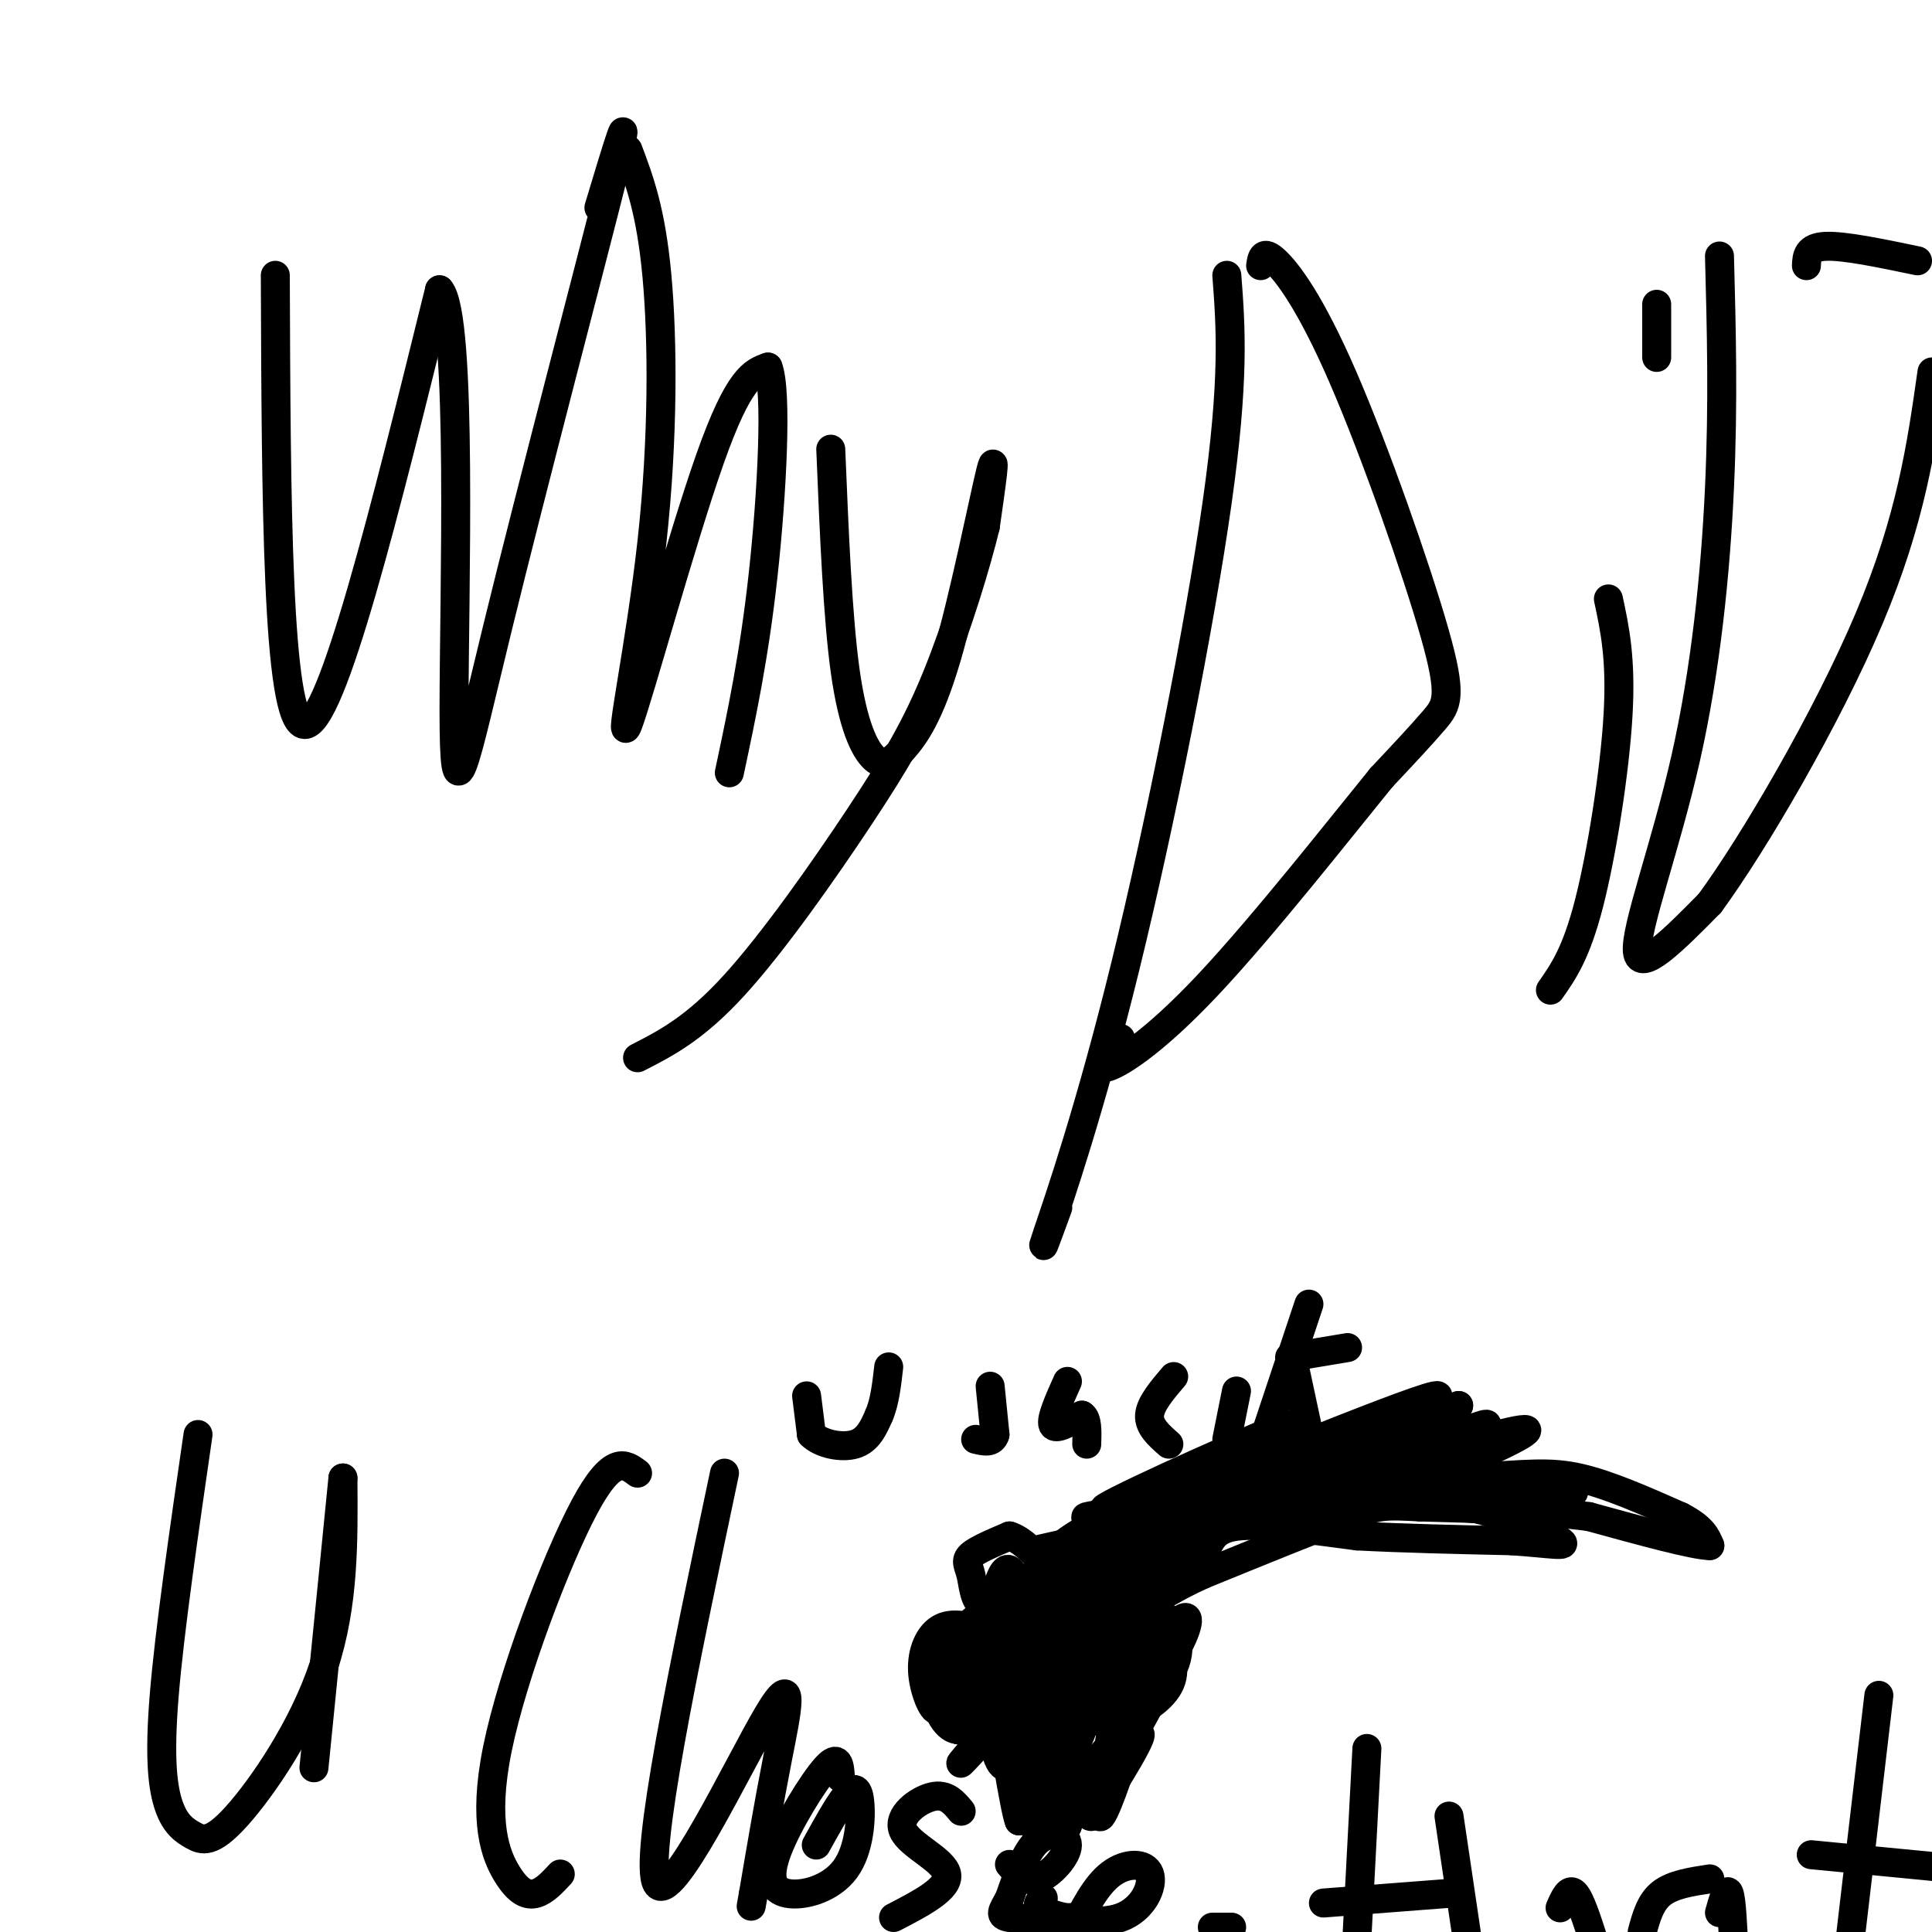 <svg viewBox='0 0 400 400' version='1.1' xmlns='http://www.w3.org/2000/svg' xmlns:xlink='http://www.w3.org/1999/xlink'><g fill='none' stroke='#000000' stroke-width='6' stroke-linecap='round' stroke-linejoin='round'><path d='M57,57c0.167,46.250 0.333,92.500 6,93c5.667,0.500 16.833,-44.750 28,-90'/><path d='M91,60c4.858,5.289 3.003,63.510 3,87c-0.003,23.490 1.845,12.247 9,-17c7.155,-29.247 19.616,-76.499 24,-94c4.384,-17.501 0.692,-5.250 -3,7'/><path d='M130,31c2.381,6.321 4.762,12.641 6,26c1.238,13.359 1.332,33.756 -1,55c-2.332,21.244 -7.089,43.335 -5,38c2.089,-5.335 11.026,-38.096 17,-55c5.974,-16.904 8.987,-17.952 12,-19'/><path d='M159,76c1.956,4.778 0.844,26.222 -1,43c-1.844,16.778 -4.422,28.889 -7,41'/><path d='M172,93c0.717,17.411 1.434,34.822 3,46c1.566,11.178 3.980,16.122 6,18c2.020,1.878 3.644,0.689 6,-2c2.356,-2.689 5.442,-6.878 9,-19c3.558,-12.122 7.588,-32.178 9,-38c1.412,-5.822 0.206,2.589 -1,11'/><path d='M204,109c-1.801,7.475 -5.802,20.663 -10,31c-4.198,10.337 -8.592,17.821 -16,29c-7.408,11.179 -17.831,26.051 -26,35c-8.169,8.949 -14.085,11.974 -20,15'/><path d='M254,57c0.815,10.673 1.631,21.345 -2,47c-3.631,25.655 -11.708,66.292 -19,96c-7.292,29.708 -13.798,48.488 -16,55c-2.202,6.512 -0.101,0.756 2,-5'/><path d='M261,55c0.241,-1.659 0.482,-3.317 3,-1c2.518,2.317 7.314,8.611 14,24c6.686,15.389 15.262,39.874 19,53c3.738,13.126 2.640,14.893 0,18c-2.640,3.107 -6.820,7.553 -11,12'/><path d='M286,161c-8.560,10.500 -24.458,30.750 -36,43c-11.542,12.250 -18.726,16.500 -21,17c-2.274,0.500 0.363,-2.750 3,-6'/><path d='M333,124c1.333,6.200 2.667,12.400 2,24c-0.667,11.600 -3.333,28.600 -6,39c-2.667,10.400 -5.333,14.200 -8,18'/><path d='M343,63c0.000,0.000 0.000,11.000 0,11'/><path d='M356,53c0.405,15.202 0.810,30.405 0,48c-0.810,17.595 -2.833,37.583 -7,56c-4.167,18.417 -10.476,35.262 -10,40c0.476,4.738 7.738,-2.631 15,-10'/><path d='M354,187c9.089,-12.400 24.311,-38.400 33,-59c8.689,-20.600 10.844,-35.800 13,-51'/><path d='M397,54c-7.583,-1.583 -15.167,-3.167 -19,-3c-3.833,0.167 -3.917,2.083 -4,4'/><path d='M41,297c-2.956,20.383 -5.913,40.767 -7,54c-1.087,13.233 -0.305,19.317 1,23c1.305,3.683 3.133,4.967 5,6c1.867,1.033 3.772,1.817 9,-4c5.228,-5.817 13.779,-18.233 18,-31c4.221,-12.767 4.110,-25.883 4,-39'/><path d='M71,306c-0.333,3.500 -3.167,31.750 -6,60'/><path d='M132,305c-2.590,-1.954 -5.180,-3.907 -11,7c-5.820,10.907 -14.869,34.676 -18,50c-3.131,15.324 -0.343,22.203 2,26c2.343,3.797 4.241,4.514 6,4c1.759,-0.514 3.380,-2.257 5,-4'/><path d='M150,305c-8.429,39.982 -16.857,79.964 -14,85c2.857,5.036 17.000,-24.875 23,-35c6.000,-10.125 3.857,-0.464 2,9c-1.857,9.464 -3.429,18.732 -5,28'/><path d='M156,392c-0.833,4.667 -0.417,2.333 0,0'/><path d='M174,368c-0.165,-2.486 -0.330,-4.971 -3,-2c-2.670,2.971 -7.847,11.399 -10,17c-2.153,5.601 -1.284,8.377 2,9c3.284,0.623 8.983,-0.905 12,-5c3.017,-4.095 3.351,-10.756 3,-14c-0.351,-3.244 -1.386,-3.070 -3,-1c-1.614,2.070 -3.807,6.035 -6,10'/><path d='M199,375c-1.524,-1.845 -3.048,-3.690 -6,-3c-2.952,0.690 -7.333,3.917 -6,7c1.333,3.083 8.381,6.024 9,9c0.619,2.976 -5.190,5.988 -11,9'/><path d='M209,386c1.714,1.958 3.429,3.917 6,3c2.571,-0.917 6.000,-4.708 6,-7c-0.000,-2.292 -3.429,-3.083 -6,-1c-2.571,2.083 -4.286,7.042 -6,12'/><path d='M209,393c-1.511,2.756 -2.289,3.644 0,4c2.289,0.356 7.644,0.178 13,0'/><path d='M216,393c-1.043,0.901 -2.086,1.802 1,3c3.086,1.198 10.301,2.692 15,1c4.699,-1.692 6.880,-6.571 6,-9c-0.880,-2.429 -4.823,-2.408 -8,0c-3.177,2.408 -5.589,7.204 -8,12'/><path d='M251,399c0.000,0.000 4.000,0.000 4,0'/><path d='M283,362c0.000,0.000 -2.000,38.000 -2,38'/><path d='M274,394c0.000,0.000 26.000,-2.000 26,-2'/><path d='M300,376c0.000,0.000 4.000,27.000 4,27'/><path d='M323,395c0.917,-2.083 1.833,-4.167 3,-3c1.167,1.167 2.583,5.583 4,10'/><path d='M354,389c-3.833,0.583 -7.667,1.167 -10,3c-2.333,1.833 -3.167,4.917 -4,8'/><path d='M356,396c0.750,-2.667 1.500,-5.333 2,-4c0.500,1.333 0.750,6.667 1,12'/><path d='M389,351c0.000,0.000 -6.000,51.000 -6,51'/><path d='M375,384c0.000,0.000 31.000,3.000 31,3'/><path d='M167,289c0.000,0.000 1.000,8.000 1,8'/><path d='M168,297c1.933,1.956 6.267,2.844 9,2c2.733,-0.844 3.867,-3.422 5,-6'/><path d='M182,293c1.167,-2.667 1.583,-6.333 2,-10'/><path d='M205,287c0.000,0.000 1.000,10.000 1,10'/><path d='M206,297c-0.500,1.833 -2.250,1.417 -4,1'/><path d='M221,286c-1.750,3.917 -3.500,7.833 -3,9c0.500,1.167 3.250,-0.417 6,-2'/><path d='M224,293c1.167,0.667 1.083,3.333 1,6'/><path d='M243,285c-2.417,2.833 -4.833,5.667 -5,8c-0.167,2.333 1.917,4.167 4,6'/><path d='M256,288c0.000,0.000 -2.000,10.000 -2,10'/><path d='M271,270c0.000,0.000 -9.000,27.000 -9,27'/><path d='M267,281c0.000,0.000 12.000,-2.000 12,-2'/><path d='M268,283c0.000,0.000 3.000,14.000 3,14'/><path d='M213,341c0.000,0.000 -2.000,11.000 -2,11'/><path d='M211,352c0.833,2.833 3.917,4.417 7,6'/><path d='M218,358c2.667,0.667 5.833,-0.667 9,-2'/><path d='M227,356c2.000,-2.500 2.500,-7.750 3,-13'/><path d='M230,343c0.000,-2.500 -1.500,-2.250 -3,-2'/><path d='M218,346c0.000,0.000 0.000,5.000 0,5'/><path d='M215,341c0.000,0.000 9.000,2.000 9,2'/><path d='M214,339c0.000,0.000 -5.000,-6.000 -5,-6'/><path d='M209,333c-2.037,-0.842 -4.628,0.053 -6,-1c-1.372,-1.053 -1.523,-4.053 -2,-6c-0.477,-1.947 -1.279,-2.842 0,-4c1.279,-1.158 4.640,-2.579 8,-4'/><path d='M209,318c3.000,0.833 6.500,4.917 10,9'/><path d='M219,327c2.089,-0.156 2.311,-5.044 4,-7c1.689,-1.956 4.844,-0.978 8,0'/><path d='M231,320c1.600,2.133 1.600,7.467 1,10c-0.600,2.533 -1.800,2.267 -3,2'/><path d='M229,332c-1.167,1.167 -2.583,3.083 -4,5'/><path d='M207,334c-2.356,0.200 -4.711,0.400 -6,2c-1.289,1.600 -1.511,4.600 -1,6c0.511,1.400 1.756,1.200 3,1'/><path d='M203,343c1.833,-0.167 4.917,-1.083 8,-2'/><path d='M225,342c1.250,1.917 2.500,3.833 4,4c1.500,0.167 3.250,-1.417 5,-3'/><path d='M234,343c0.000,-1.833 -2.500,-4.917 -5,-8'/><path d='M238,331c1.083,2.333 2.167,4.667 2,6c-0.167,1.333 -1.583,1.667 -3,2'/><path d='M237,339c-0.833,0.333 -1.417,0.167 -2,0'/><path d='M217,353c-1.827,2.863 -3.655,5.726 -4,8c-0.345,2.274 0.792,3.958 2,5c1.208,1.042 2.488,1.440 4,0c1.512,-1.440 3.256,-4.720 5,-8'/><path d='M224,358c0.333,-0.167 -1.333,3.417 -3,7'/><path d='M221,353c-1.174,-1.088 -2.348,-2.175 -4,1c-1.652,3.175 -3.783,10.614 -3,14c0.783,3.386 4.480,2.719 7,-5c2.520,-7.719 3.863,-22.491 3,-24c-0.863,-1.509 -3.931,10.246 -7,22'/><path d='M217,361c-1.401,4.658 -1.405,5.303 0,3c1.405,-2.303 4.219,-7.553 6,-15c1.781,-7.447 2.530,-17.092 1,-21c-1.530,-3.908 -5.337,-2.079 -8,4c-2.663,6.079 -4.180,16.408 -5,21c-0.820,4.592 -0.941,3.447 0,4c0.941,0.553 2.946,2.803 5,1c2.054,-1.803 4.158,-7.658 5,-13c0.842,-5.342 0.421,-10.171 0,-15'/><path d='M221,330c0.071,-3.022 0.250,-3.077 -1,-4c-1.250,-0.923 -3.928,-2.715 -7,2c-3.072,4.715 -6.539,15.935 -6,21c0.539,5.065 5.084,3.973 6,-3c0.916,-6.973 -1.796,-19.828 -4,-21c-2.204,-1.172 -3.901,9.338 -4,14c-0.099,4.662 1.400,3.475 3,2c1.600,-1.475 3.300,-3.237 5,-5'/><path d='M213,336c1.543,-5.223 2.901,-15.781 2,-12c-0.901,3.781 -4.062,21.900 -3,21c1.062,-0.900 6.347,-20.819 7,-21c0.653,-0.181 -3.324,19.374 -4,27c-0.676,7.626 1.950,3.322 4,0c2.050,-3.322 3.525,-5.661 5,-8'/><path d='M224,343c1.304,-4.160 2.063,-10.561 1,-7c-1.063,3.561 -3.949,17.082 -4,21c-0.051,3.918 2.732,-1.768 4,-5c1.268,-3.232 1.020,-4.011 1,-6c-0.020,-1.989 0.187,-5.189 -3,-1c-3.187,4.189 -9.768,15.768 -10,18c-0.232,2.232 5.884,-4.884 12,-12'/><path d='M225,351c3.321,-3.595 5.625,-6.583 2,-5c-3.625,1.583 -13.179,7.738 -14,8c-0.821,0.262 7.089,-5.369 15,-11'/><path d='M232,337c-6.762,5.720 -13.524,11.440 -11,9c2.524,-2.440 14.333,-13.042 14,-13c-0.333,0.042 -12.810,10.726 -15,12c-2.190,1.274 5.905,-6.863 14,-15'/><path d='M234,330c-2.944,1.682 -17.303,13.387 -17,13c0.303,-0.387 15.267,-12.867 16,-15c0.733,-2.133 -12.764,6.079 -14,6c-1.236,-0.079 9.790,-8.451 13,-11c3.210,-2.549 -1.395,0.726 -6,4'/><path d='M226,327c-1.959,1.644 -3.857,3.754 -2,2c1.857,-1.754 7.470,-7.373 8,-9c0.530,-1.627 -4.023,0.739 -7,3c-2.977,2.261 -4.378,4.416 -2,3c2.378,-1.416 8.537,-6.405 9,-7c0.463,-0.595 -4.768,3.202 -10,7'/><path d='M222,326c2.681,-0.492 14.384,-5.223 16,-3c1.616,2.223 -6.856,11.400 -7,12c-0.144,0.600 8.038,-7.377 9,-8c0.962,-0.623 -5.297,6.108 -7,8c-1.703,1.892 1.148,-1.054 4,-4'/><path d='M237,331c1.345,-1.381 2.708,-2.833 3,-1c0.292,1.833 -0.488,6.952 -2,11c-1.512,4.048 -3.756,7.024 -6,10'/><path d='M232,351c0.794,-0.278 5.780,-5.971 5,-5c-0.780,0.971 -7.325,8.608 -7,8c0.325,-0.608 7.522,-9.459 9,-11c1.478,-1.541 -2.761,4.230 -7,10'/><path d='M232,353c0.867,-0.889 6.533,-8.111 7,-10c0.467,-1.889 -4.267,1.556 -9,5'/><path d='M205,338c-3.685,-1.137 -7.369,-2.274 -10,-1c-2.631,1.274 -4.208,4.958 -4,9c0.208,4.042 2.202,8.440 3,8c0.798,-0.440 0.399,-5.720 0,-11'/><path d='M194,343c-0.328,0.105 -1.147,5.866 0,10c1.147,4.134 4.260,6.641 6,4c1.740,-2.641 2.107,-10.429 1,-14c-1.107,-3.571 -3.689,-2.926 -5,0c-1.311,2.926 -1.353,8.134 0,11c1.353,2.866 4.101,3.390 6,1c1.899,-2.390 2.950,-7.695 4,-13'/><path d='M206,342c0.058,-3.369 -1.795,-5.293 -4,-3c-2.205,2.293 -4.760,8.803 -4,12c0.760,3.197 4.836,3.080 7,-1c2.164,-4.080 2.415,-12.125 0,-11c-2.415,1.125 -7.496,11.418 -8,16c-0.504,4.582 3.570,3.452 6,2c2.430,-1.452 3.215,-3.226 4,-5'/><path d='M207,352c1.347,-2.713 2.715,-6.994 2,-9c-0.715,-2.006 -3.514,-1.737 -5,0c-1.486,1.737 -1.661,4.940 -2,7c-0.339,2.060 -0.844,2.975 0,3c0.844,0.025 3.035,-0.839 5,-2c1.965,-1.161 3.704,-2.617 4,-4c0.296,-1.383 -0.852,-2.691 -2,-4'/><path d='M236,349c0.946,-1.394 1.892,-2.788 1,-3c-0.892,-0.212 -3.620,0.758 -5,3c-1.380,2.242 -1.410,5.758 1,6c2.410,0.242 7.260,-2.788 9,-6c1.740,-3.212 0.370,-6.606 -1,-10'/><path d='M241,339c-2.012,-0.306 -6.542,3.929 -9,7c-2.458,3.071 -2.844,4.978 0,5c2.844,0.022 8.920,-1.840 11,-6c2.080,-4.160 0.166,-10.617 -2,-10c-2.166,0.617 -4.583,8.309 -7,16'/><path d='M234,351c0.381,1.619 4.833,-2.333 8,-7c3.167,-4.667 5.048,-10.048 3,-9c-2.048,1.048 -8.024,8.524 -14,16'/><path d='M224,365c0.000,0.000 -3.000,13.000 -3,13'/><path d='M221,378c-1.311,2.378 -3.089,1.822 -4,0c-0.911,-1.822 -0.956,-4.911 -1,-8'/><path d='M216,370c0.167,-2.738 1.083,-5.583 1,-4c-0.083,1.583 -1.167,7.595 -1,10c0.167,2.405 1.583,1.202 3,0'/><path d='M219,376c1.667,-2.533 4.333,-8.867 5,-10c0.667,-1.133 -0.667,2.933 -2,7'/><path d='M230,359c-1.622,9.222 -3.244,18.444 -2,17c1.244,-1.444 5.356,-13.556 6,-17c0.644,-3.444 -2.178,1.778 -5,7'/><path d='M229,366c-3.692,4.722 -10.423,13.029 -8,10c2.423,-3.029 13.998,-17.392 15,-17c1.002,0.392 -8.571,15.541 -10,17c-1.429,1.459 5.285,-10.770 12,-23'/><path d='M238,353c-3.405,2.310 -17.917,19.583 -22,25c-4.083,5.417 2.262,-1.024 5,-6c2.738,-4.976 1.869,-8.488 1,-12'/><path d='M222,360c0.135,-3.000 -0.029,-4.500 -1,-7c-0.971,-2.500 -2.749,-5.999 -5,-1c-2.251,4.999 -4.976,18.497 -5,23c-0.024,4.503 2.653,0.011 4,-2c1.347,-2.011 1.363,-1.541 0,-6c-1.363,-4.459 -4.104,-13.845 -5,-13c-0.896,0.845 0.052,11.923 1,23'/><path d='M211,377c-0.833,-1.833 -3.417,-17.917 -6,-34'/><path d='M205,343c-1.143,-2.857 -1.000,7.000 0,14c1.000,7.000 2.857,11.143 4,7c1.143,-4.143 1.571,-16.571 2,-29'/><path d='M223,328c3.667,-3.667 7.333,-7.333 8,-8c0.667,-0.667 -1.667,1.667 -4,4'/><path d='M227,324c1.500,-1.000 7.250,-5.500 13,-10'/><path d='M240,314c-0.111,0.000 -6.889,5.000 -6,5c0.889,0.000 9.444,-5.000 18,-10'/><path d='M252,309c11.667,-2.167 31.833,-2.583 52,-3'/><path d='M304,306c12.267,-0.822 16.933,-1.378 23,0c6.067,1.378 13.533,4.689 21,8'/><path d='M348,314c4.500,2.333 5.250,4.167 6,6'/><path d='M354,320c-3.167,0.000 -14.083,-3.000 -25,-6'/><path d='M329,314c-10.000,-1.333 -22.500,-1.667 -35,-2'/><path d='M294,312c-7.444,-0.400 -8.556,-0.400 -15,2c-6.444,2.400 -18.222,7.200 -30,12'/><path d='M249,326c-6.800,3.111 -8.800,4.889 -8,4c0.800,-0.889 4.400,-4.444 8,-8'/><path d='M249,322c1.689,-2.667 1.911,-5.333 7,-6c5.089,-0.667 15.044,0.667 25,2'/><path d='M281,318c9.500,0.500 20.750,0.750 32,1'/><path d='M313,319c8.036,0.548 12.125,1.417 10,0c-2.125,-1.417 -10.464,-5.119 -19,-7c-8.536,-1.881 -17.268,-1.940 -26,-2'/><path d='M278,310c6.929,0.679 37.250,3.375 40,3c2.750,-0.375 -22.071,-3.821 -27,-5c-4.929,-1.179 10.036,-0.089 25,1'/><path d='M316,309c7.258,0.132 12.904,-0.037 8,0c-4.904,0.037 -20.359,0.279 -19,0c1.359,-0.279 19.531,-1.080 19,-1c-0.531,0.080 -19.766,1.040 -39,2'/><path d='M285,310c-12.317,0.233 -23.611,-0.185 -18,0c5.611,0.185 28.126,0.973 25,1c-3.126,0.027 -31.893,-0.707 -40,-1c-8.107,-0.293 4.447,-0.147 17,0'/><path d='M269,310c8.531,-0.855 21.359,-2.992 9,-2c-12.359,0.992 -49.904,5.113 -53,6c-3.096,0.887 28.258,-1.461 37,-2c8.742,-0.539 -5.129,0.730 -19,2'/><path d='M243,314c-7.014,0.997 -15.048,2.488 -18,4c-2.952,1.512 -0.822,3.044 15,0c15.822,-3.044 45.337,-10.666 39,-10c-6.337,0.666 -48.525,9.619 -60,12c-11.475,2.381 7.762,-1.809 27,-6'/><path d='M246,314c7.429,-2.155 12.500,-4.542 4,-2c-8.500,2.542 -30.571,10.012 -30,8c0.571,-2.012 23.786,-13.506 47,-25'/><path d='M267,295c-3.000,0.556 -34.000,14.444 -38,17c-4.000,2.556 19.000,-6.222 42,-15'/><path d='M271,297c-5.220,2.828 -39.269,17.399 -33,15c6.269,-2.399 52.856,-21.767 59,-23c6.144,-1.233 -28.153,15.668 -42,23c-13.847,7.332 -7.242,5.095 4,0c11.242,-5.095 27.121,-13.047 43,-21'/><path d='M302,291c-5.321,2.798 -40.125,20.292 -39,21c1.125,0.708 38.179,-15.369 44,-17c5.821,-1.631 -19.589,11.185 -45,24'/><path d='M262,319c9.781,-2.852 56.734,-21.982 54,-23c-2.734,-1.018 -55.156,16.078 -65,18c-9.844,1.922 22.888,-11.329 36,-17c13.112,-5.671 6.603,-3.763 -3,0c-9.603,3.763 -22.302,9.382 -35,15'/><path d='M249,312c-14.150,5.787 -32.026,12.755 -20,7c12.026,-5.755 53.956,-24.233 48,-21c-5.956,3.233 -59.796,28.178 -69,32c-9.204,3.822 26.227,-13.479 46,-22c19.773,-8.521 23.886,-8.260 28,-8'/><path d='M282,300c-16.284,7.810 -70.993,31.336 -70,30c0.993,-1.336 57.689,-27.533 69,-32c11.311,-4.467 -22.762,12.797 -47,29c-24.238,16.203 -38.639,31.344 -36,30c2.639,-1.344 22.320,-19.172 42,-37'/><path d='M240,320c13.756,-13.614 27.144,-29.148 14,-15c-13.144,14.148 -52.822,57.978 -55,60c-2.178,2.022 33.144,-37.763 43,-49c9.856,-11.237 -5.756,6.075 -13,16c-7.244,9.925 -6.122,12.462 -5,15'/><path d='M224,347c2.691,-1.826 11.920,-13.890 14,-18c2.080,-4.110 -2.989,-0.267 -6,3c-3.011,3.267 -3.965,5.956 -2,5c1.965,-0.956 6.847,-5.559 8,-6c1.153,-0.441 -1.424,3.279 -4,7'/><path d='M234,338c-1.667,3.000 -3.833,7.000 -6,11'/></g>
</svg>